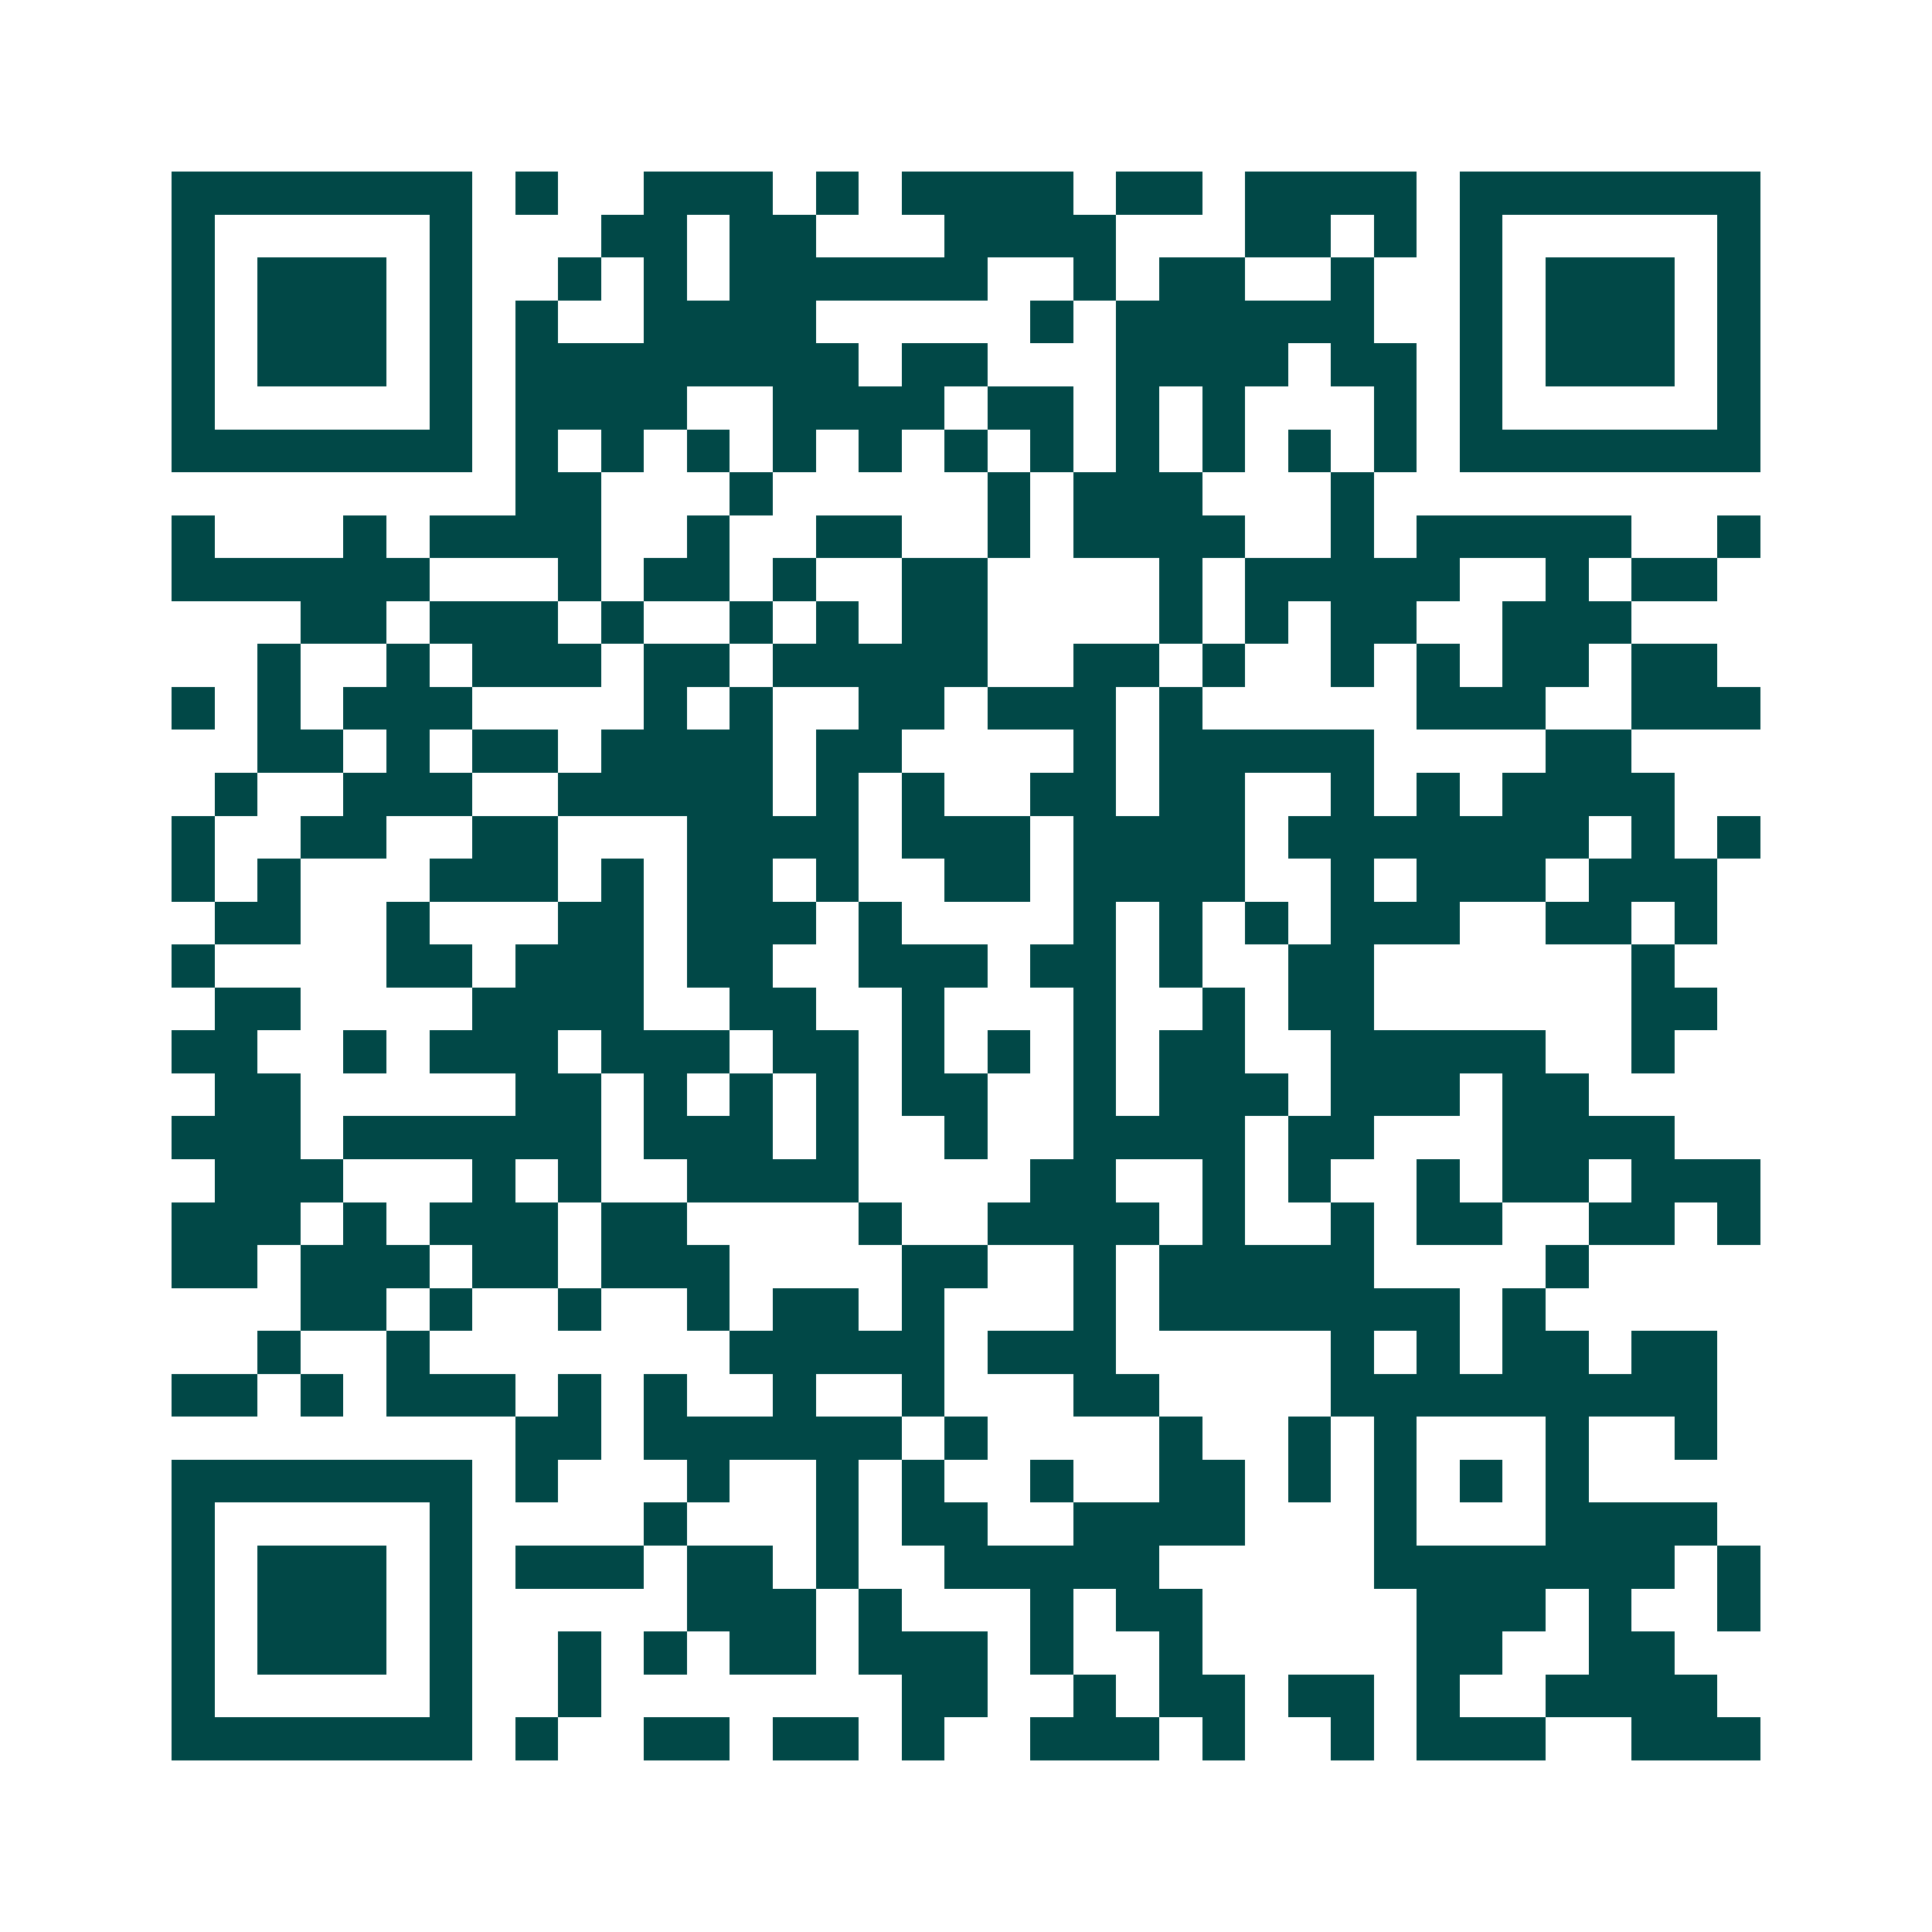 <svg xmlns="http://www.w3.org/2000/svg" width="200" height="200" viewBox="0 0 45 45" shape-rendering="crispEdges"><path fill="#ffffff" d="M0 0h45v45H0z"/><path stroke="#014847" d="M4 4.5h7m1 0h1m2 0h3m1 0h1m1 0h4m1 0h2m1 0h4m1 0h7M4 5.5h1m5 0h1m3 0h2m1 0h2m3 0h4m3 0h2m1 0h1m1 0h1m5 0h1M4 6.5h1m1 0h3m1 0h1m2 0h1m1 0h1m1 0h6m2 0h1m1 0h2m2 0h1m2 0h1m1 0h3m1 0h1M4 7.5h1m1 0h3m1 0h1m1 0h1m2 0h4m5 0h1m1 0h6m2 0h1m1 0h3m1 0h1M4 8.5h1m1 0h3m1 0h1m1 0h8m1 0h2m3 0h4m1 0h2m1 0h1m1 0h3m1 0h1M4 9.5h1m5 0h1m1 0h4m2 0h4m1 0h2m1 0h1m1 0h1m3 0h1m1 0h1m5 0h1M4 10.5h7m1 0h1m1 0h1m1 0h1m1 0h1m1 0h1m1 0h1m1 0h1m1 0h1m1 0h1m1 0h1m1 0h1m1 0h7M12 11.5h2m3 0h1m5 0h1m1 0h3m3 0h1M4 12.5h1m3 0h1m1 0h4m2 0h1m2 0h2m2 0h1m1 0h4m2 0h1m1 0h5m2 0h1M4 13.5h6m3 0h1m1 0h2m1 0h1m2 0h2m4 0h1m1 0h5m2 0h1m1 0h2M7 14.5h2m1 0h3m1 0h1m2 0h1m1 0h1m1 0h2m4 0h1m1 0h1m1 0h2m2 0h3M6 15.5h1m2 0h1m1 0h3m1 0h2m1 0h5m2 0h2m1 0h1m2 0h1m1 0h1m1 0h2m1 0h2M4 16.5h1m1 0h1m1 0h3m4 0h1m1 0h1m2 0h2m1 0h3m1 0h1m5 0h3m2 0h3M6 17.5h2m1 0h1m1 0h2m1 0h4m1 0h2m4 0h1m1 0h5m4 0h2M5 18.5h1m2 0h3m2 0h5m1 0h1m1 0h1m2 0h2m1 0h2m2 0h1m1 0h1m1 0h4M4 19.5h1m2 0h2m2 0h2m3 0h4m1 0h3m1 0h4m1 0h7m1 0h1m1 0h1M4 20.5h1m1 0h1m3 0h3m1 0h1m1 0h2m1 0h1m2 0h2m1 0h4m2 0h1m1 0h3m1 0h3M5 21.5h2m2 0h1m3 0h2m1 0h3m1 0h1m4 0h1m1 0h1m1 0h1m1 0h3m2 0h2m1 0h1M4 22.5h1m4 0h2m1 0h3m1 0h2m2 0h3m1 0h2m1 0h1m2 0h2m6 0h1M5 23.5h2m4 0h4m2 0h2m2 0h1m3 0h1m2 0h1m1 0h2m6 0h2M4 24.5h2m2 0h1m1 0h3m1 0h3m1 0h2m1 0h1m1 0h1m1 0h1m1 0h2m2 0h5m2 0h1M5 25.5h2m5 0h2m1 0h1m1 0h1m1 0h1m1 0h2m2 0h1m1 0h3m1 0h3m1 0h2M4 26.5h3m1 0h6m1 0h3m1 0h1m2 0h1m2 0h4m1 0h2m3 0h4M5 27.5h3m3 0h1m1 0h1m2 0h4m4 0h2m2 0h1m1 0h1m2 0h1m1 0h2m1 0h3M4 28.5h3m1 0h1m1 0h3m1 0h2m4 0h1m2 0h4m1 0h1m2 0h1m1 0h2m2 0h2m1 0h1M4 29.5h2m1 0h3m1 0h2m1 0h3m4 0h2m2 0h1m1 0h5m4 0h1M7 30.5h2m1 0h1m2 0h1m2 0h1m1 0h2m1 0h1m3 0h1m1 0h7m1 0h1M6 31.5h1m2 0h1m7 0h5m1 0h3m5 0h1m1 0h1m1 0h2m1 0h2M4 32.5h2m1 0h1m1 0h3m1 0h1m1 0h1m2 0h1m2 0h1m3 0h2m4 0h9M12 33.5h2m1 0h6m1 0h1m4 0h1m2 0h1m1 0h1m3 0h1m2 0h1M4 34.5h7m1 0h1m3 0h1m2 0h1m1 0h1m2 0h1m2 0h2m1 0h1m1 0h1m1 0h1m1 0h1M4 35.5h1m5 0h1m4 0h1m3 0h1m1 0h2m2 0h4m3 0h1m3 0h4M4 36.5h1m1 0h3m1 0h1m1 0h3m1 0h2m1 0h1m2 0h5m5 0h7m1 0h1M4 37.5h1m1 0h3m1 0h1m5 0h3m1 0h1m3 0h1m1 0h2m5 0h3m1 0h1m2 0h1M4 38.5h1m1 0h3m1 0h1m2 0h1m1 0h1m1 0h2m1 0h3m1 0h1m2 0h1m5 0h2m2 0h2M4 39.5h1m5 0h1m2 0h1m7 0h2m2 0h1m1 0h2m1 0h2m1 0h1m2 0h4M4 40.5h7m1 0h1m2 0h2m1 0h2m1 0h1m2 0h3m1 0h1m2 0h1m1 0h3m2 0h3"/></svg>
